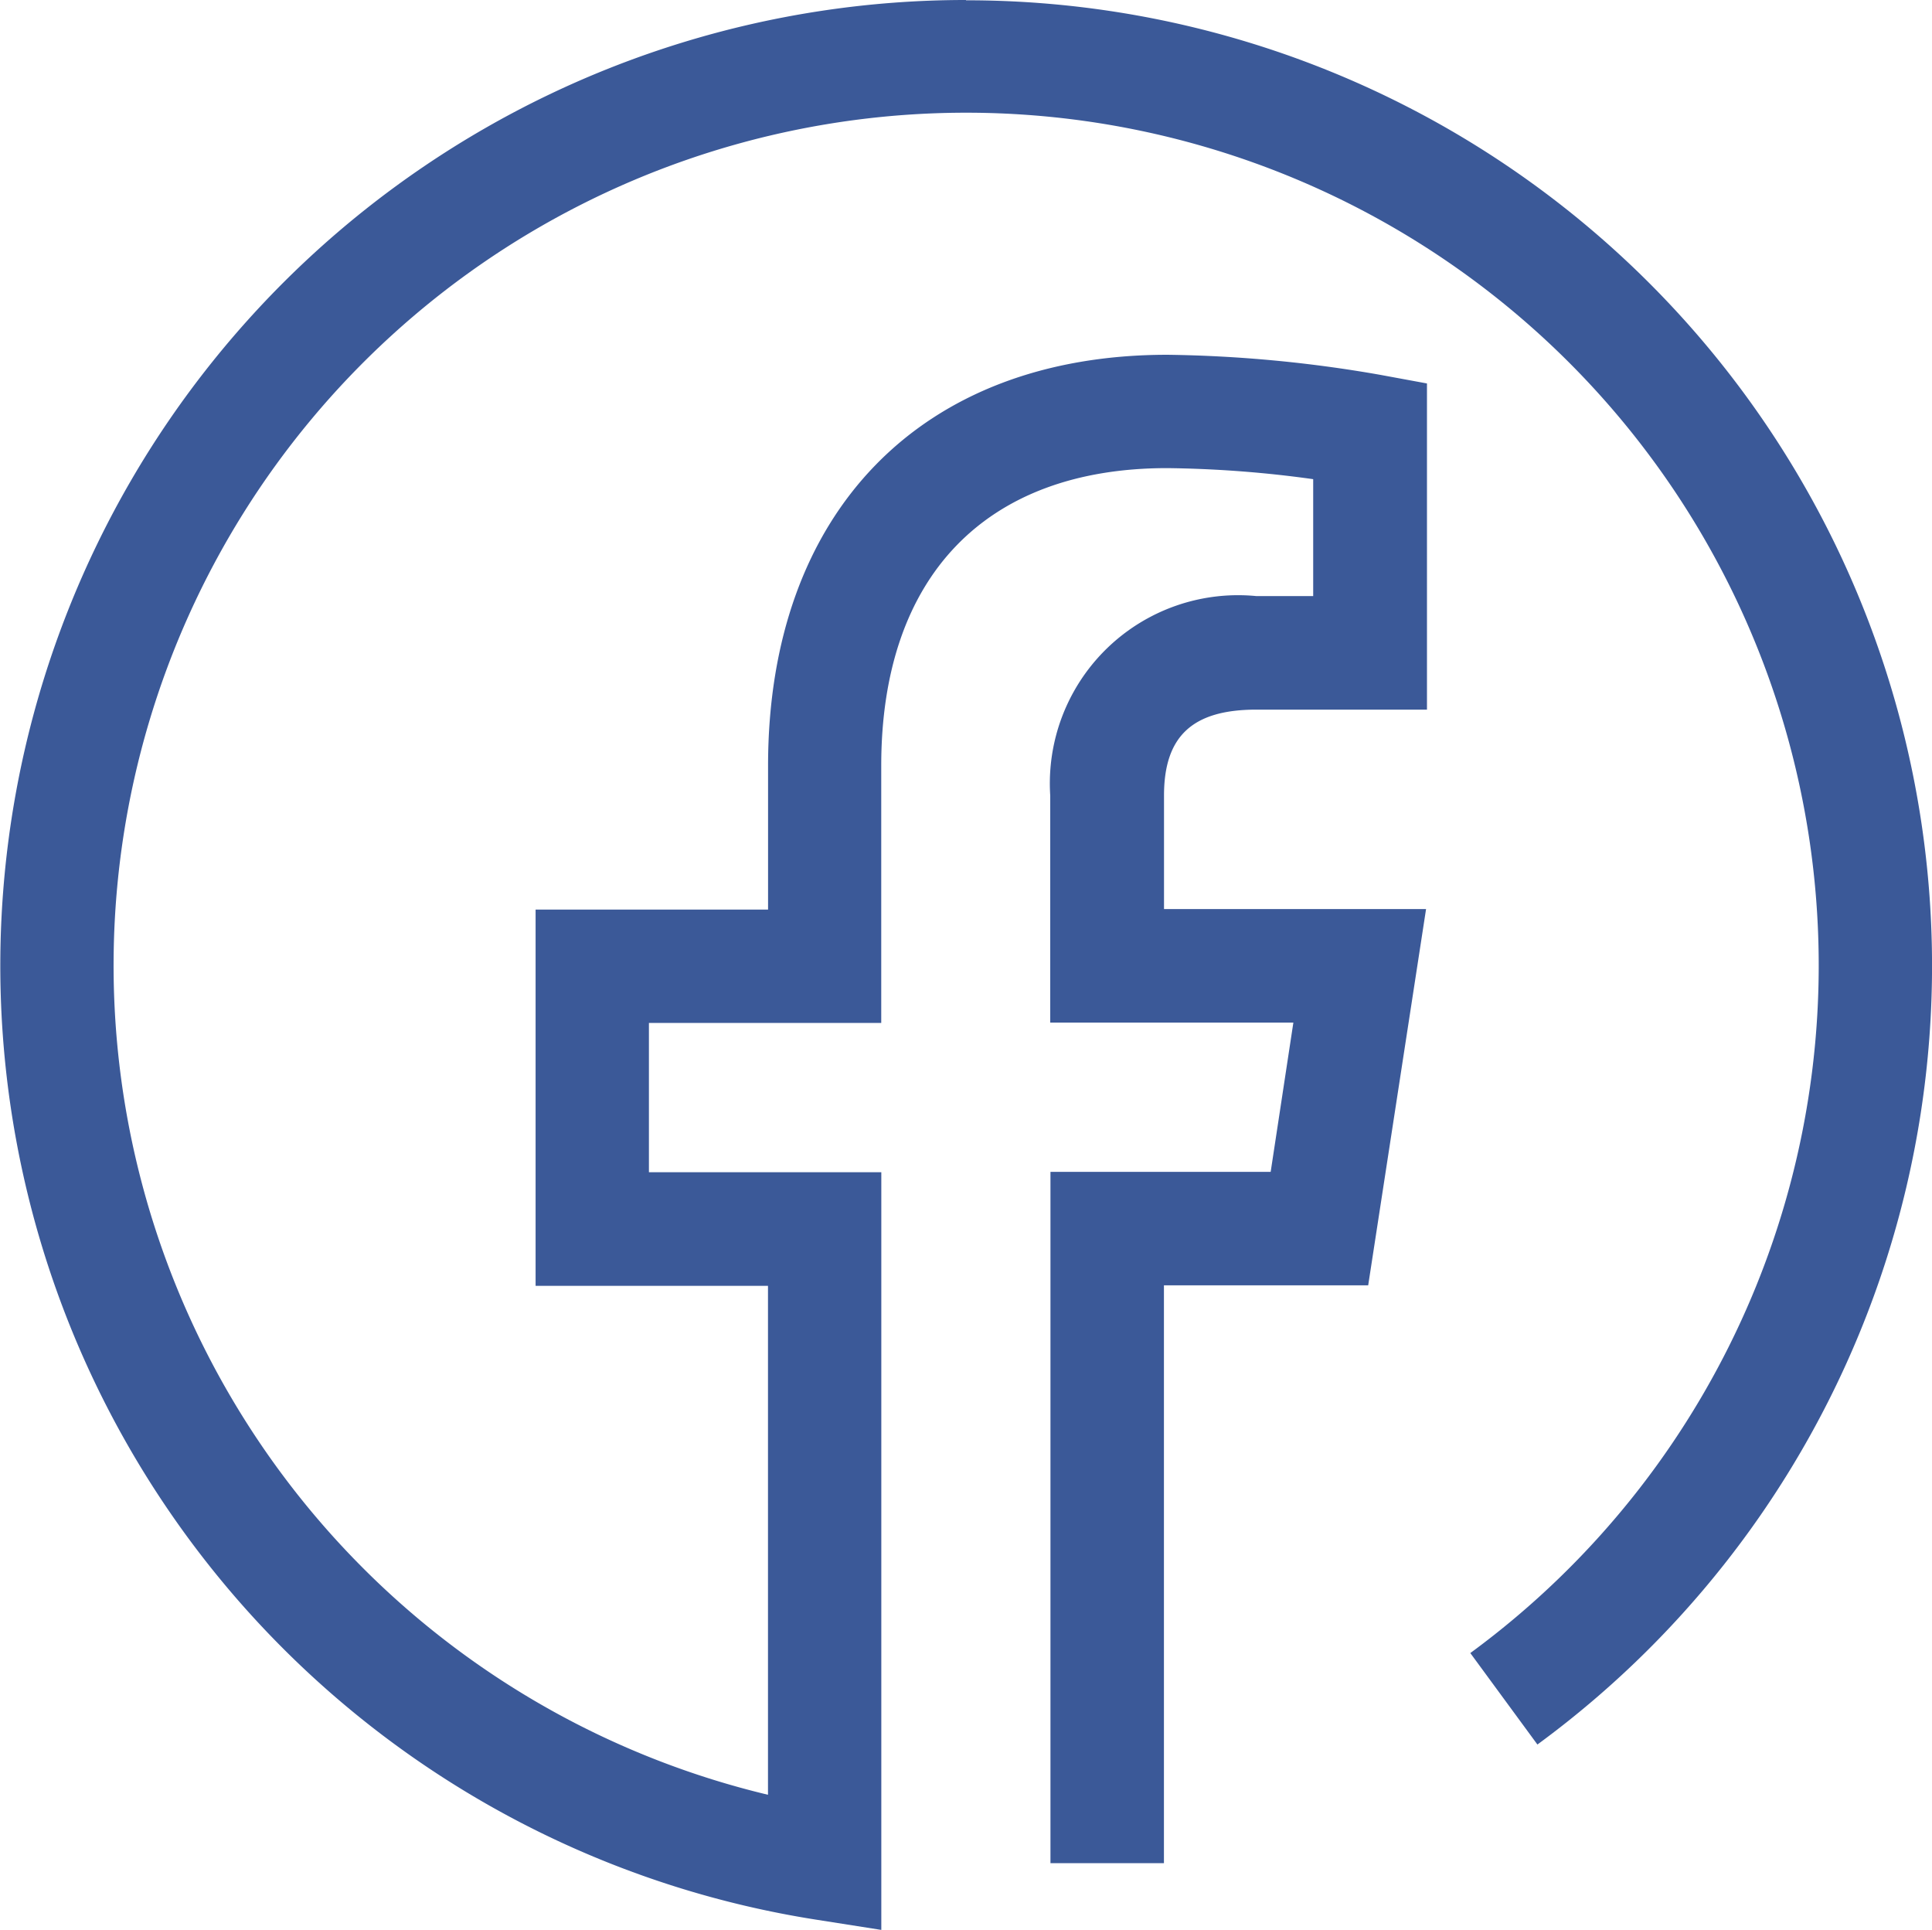 <svg id="Composant_64_2" data-name="Composant 64 – 2" xmlns="http://www.w3.org/2000/svg" width="25.539" height="25.507" viewBox="0 0 25.539 25.507">
  <path id="Tracé_769" data-name="Tracé 769" d="M708.245,320.152a12.763,12.763,0,0,0-1.985,25.371l.866.136V335.645h-3.072v-1.973h3.071l0-3.4c0-2.5,1.378-3.933,3.779-3.933a15.079,15.079,0,0,1,1.931.146v1.545h-.755a2.488,2.488,0,0,0-2.721,2.637l0,3h3.214l-.3,1.973h-2.911v9.137h1.5v-7.637h2.7l.765-4.973h-3.464l0-1.5c0-.786.377-1.136,1.221-1.136h2.255V325.22l-.613-.113a17.465,17.465,0,0,0-2.818-.266c-3.257,0-5.279,2.082-5.279,5.433v1.9h-3.073v4.973h3.072v6.726A11.27,11.27,0,1,1,714.912,342l.887,1.209a12.761,12.761,0,0,0-7.554-23.053Z" transform="translate(-695.476 -320.152)" fill="#3b5998"/>
</svg>
